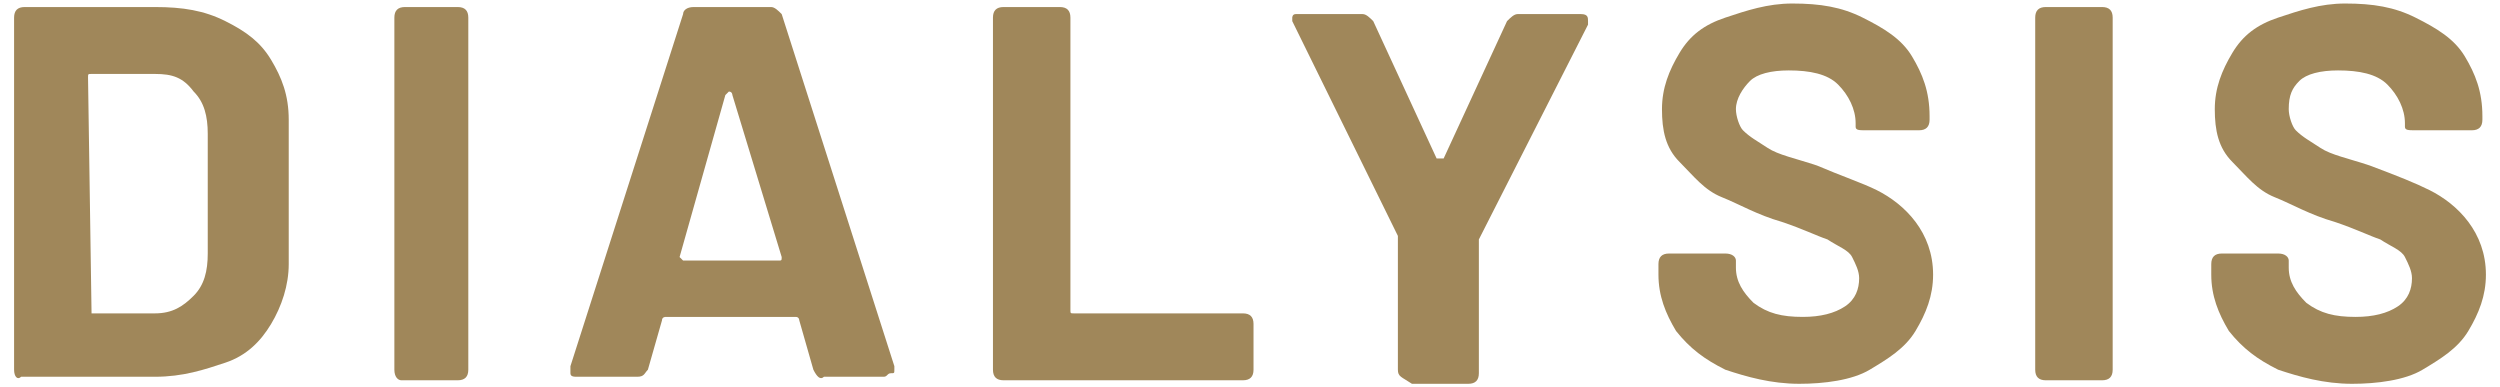 <?xml version="1.0" encoding="utf-8"?>
<!-- Generator: Adobe Illustrator 24.2.1, SVG Export Plug-In . SVG Version: 6.00 Build 0)  -->
<svg version="1.1" id="レイヤー_1" xmlns="http://www.w3.org/2000/svg" xmlns:xlink="http://www.w3.org/1999/xlink" x="0px"
	 y="0px" viewBox="0 0 71 11" style="enable-background:new 0 0 71 11;" xml:space="preserve">
<style type="text/css">
	.st0{fill:#A0875A;}
</style>
<g>
	<g>
		<path class="st0" d="M0.4,10.5v-10c0-0.2,0.1-0.3,0.3-0.3h3.7c0.8,0,1.4,0.1,2,0.4s1,0.6,1.3,1.1c0.3,0.5,0.5,1,0.5,1.7v4.1
			c0,0.6-0.2,1.2-0.5,1.7c-0.3,0.5-0.7,0.9-1.3,1.1s-1.2,0.4-2,0.4H0.6C0.5,10.8,0.4,10.7,0.4,10.5z M2.6,8.9h1.8
			c0.5,0,0.8-0.2,1.1-0.5c0.3-0.3,0.4-0.7,0.4-1.2V3.8c0-0.5-0.1-0.9-0.4-1.2C5.2,2.2,4.9,2.1,4.4,2.1H2.6c-0.1,0-0.1,0-0.1,0.1
			L2.6,8.9C2.5,8.9,2.5,8.9,2.6,8.9z"/>
		<path class="st0" d="M11.2,10.5v-10c0-0.2,0.1-0.3,0.3-0.3H13c0.2,0,0.3,0.1,0.3,0.3v10c0,0.2-0.1,0.3-0.3,0.3h-1.6
			C11.3,10.8,11.2,10.7,11.2,10.5z"/>
		<path class="st0" d="M23.1,10.5l-0.4-1.4c0,0,0-0.1-0.1-0.1h-3.7c0,0-0.1,0-0.1,0.1l-0.4,1.4c-0.1,0.1-0.1,0.2-0.3,0.2h-1.7
			c-0.1,0-0.2,0-0.2-0.1c0-0.1,0-0.1,0-0.2l3.2-10c0-0.1,0.1-0.2,0.3-0.2h2.2c0.1,0,0.2,0.1,0.3,0.2l3.2,10c0,0,0,0.1,0,0.1
			c0,0.1,0,0.1-0.1,0.1s-0.1,0.1-0.2,0.1h-1.7C23.3,10.8,23.2,10.7,23.1,10.5z M19.4,7.4h2.7c0.1,0,0.1,0,0.1-0.1l-1.4-4.6
			c0,0,0-0.1-0.1-0.1c0,0,0,0-0.1,0.1l-1.3,4.6C19.4,7.4,19.4,7.4,19.4,7.4z"/>
		<path class="st0" d="M28.2,10.5v-10c0-0.2,0.1-0.3,0.3-0.3h1.6c0.2,0,0.3,0.1,0.3,0.3v8.3c0,0.1,0,0.1,0.1,0.1h4.8
			c0.2,0,0.3,0.1,0.3,0.3v1.3c0,0.2-0.1,0.3-0.3,0.3h-6.8C28.3,10.8,28.2,10.7,28.2,10.5z"/>
		<path class="st0" d="M39.7,10.5V6.8l0-0.1l-3-6.1c0,0,0-0.1,0-0.1c0,0,0-0.1,0.1-0.1s0.1,0,0.2,0h1.7c0.1,0,0.2,0.1,0.3,0.2
			l1.8,3.9c0,0,0,0,0.1,0c0,0,0,0,0.1,0l1.8-3.9c0.1-0.1,0.2-0.2,0.3-0.2h1.8c0.2,0,0.2,0.1,0.2,0.2c0,0.1,0,0.1,0,0.1l-3.1,6.1
			l0,0.1v3.7c0,0.2-0.1,0.3-0.3,0.3h-1.6C39.8,10.7,39.7,10.7,39.7,10.5z"/>
		<path class="st0" d="M49,10.5c-0.6-0.3-1-0.6-1.4-1.1c-0.3-0.5-0.5-1-0.5-1.6V7.5c0-0.2,0.1-0.3,0.3-0.3H49c0.2,0,0.3,0.1,0.3,0.2
			v0.2c0,0.4,0.2,0.7,0.5,1c0.4,0.3,0.8,0.4,1.4,0.4c0.5,0,0.9-0.1,1.2-0.3c0.3-0.2,0.4-0.5,0.4-0.8c0-0.2-0.1-0.4-0.2-0.6
			S52.2,7,51.9,6.8c-0.3-0.1-0.7-0.3-1.3-0.5c-0.7-0.2-1.2-0.5-1.7-0.7s-0.8-0.6-1.2-1s-0.5-0.9-0.5-1.5c0-0.6,0.2-1.1,0.5-1.6
			c0.3-0.5,0.7-0.8,1.3-1c0.6-0.2,1.2-0.4,1.9-0.4c0.8,0,1.4,0.1,2,0.4c0.6,0.3,1.1,0.6,1.4,1.1c0.3,0.5,0.5,1,0.5,1.7v0.1
			c0,0.2-0.1,0.3-0.3,0.3H53c-0.2,0-0.3,0-0.3-0.1V3.5c0-0.4-0.2-0.8-0.5-1.1c-0.3-0.3-0.8-0.4-1.4-0.4c-0.5,0-0.9,0.1-1.1,0.3
			s-0.4,0.5-0.4,0.8c0,0.2,0.1,0.5,0.2,0.6c0.2,0.2,0.4,0.3,0.7,0.5s0.8,0.3,1.4,0.5c0.7,0.3,1.3,0.5,1.7,0.7
			c0.4,0.2,0.8,0.5,1.1,0.9c0.3,0.4,0.5,0.9,0.5,1.5c0,0.6-0.2,1.1-0.5,1.6c-0.3,0.5-0.8,0.8-1.3,1.1s-1.3,0.4-2,0.4
			C50.3,10.9,49.6,10.7,49,10.5z"/>
		<path class="st0" d="M57.8,10.5v-10c0-0.2,0.1-0.3,0.3-0.3h1.6c0.2,0,0.3,0.1,0.3,0.3v10c0,0.2-0.1,0.3-0.3,0.3h-1.6
			C57.9,10.8,57.8,10.7,57.8,10.5z"/>
		<path class="st0" d="M64.7,10.5c-0.6-0.3-1-0.6-1.4-1.1c-0.3-0.5-0.5-1-0.5-1.6V7.5c0-0.2,0.1-0.3,0.3-0.3h1.6
			c0.2,0,0.3,0.1,0.3,0.2v0.2c0,0.4,0.2,0.7,0.5,1c0.4,0.3,0.8,0.4,1.4,0.4c0.5,0,0.9-0.1,1.2-0.3c0.3-0.2,0.4-0.5,0.4-0.8
			c0-0.2-0.1-0.4-0.2-0.6S67.9,7,67.6,6.8c-0.3-0.1-0.7-0.3-1.3-0.5c-0.7-0.2-1.2-0.5-1.7-0.7s-0.8-0.6-1.2-1s-0.5-0.9-0.5-1.5
			c0-0.6,0.2-1.1,0.5-1.6c0.3-0.5,0.7-0.8,1.3-1c0.6-0.2,1.2-0.4,1.9-0.4c0.8,0,1.4,0.1,2,0.4c0.6,0.3,1.1,0.6,1.4,1.1
			c0.3,0.5,0.5,1,0.5,1.7v0.1c0,0.2-0.1,0.3-0.3,0.3h-1.6c-0.2,0-0.3,0-0.3-0.1V3.5c0-0.4-0.2-0.8-0.5-1.1c-0.3-0.3-0.8-0.4-1.4-0.4
			c-0.5,0-0.9,0.1-1.1,0.3S65,2.7,65,3.1c0,0.2,0.1,0.5,0.2,0.6c0.2,0.2,0.4,0.3,0.7,0.5s0.8,0.3,1.4,0.5C68.1,5,68.6,5.2,69,5.4
			c0.4,0.2,0.8,0.5,1.1,0.9c0.3,0.4,0.5,0.9,0.5,1.5c0,0.6-0.2,1.1-0.5,1.6c-0.3,0.5-0.8,0.8-1.3,1.1s-1.3,0.4-2,0.4
			C66,10.9,65.3,10.7,64.7,10.5z"/>
	</g>
</g>
</svg>
